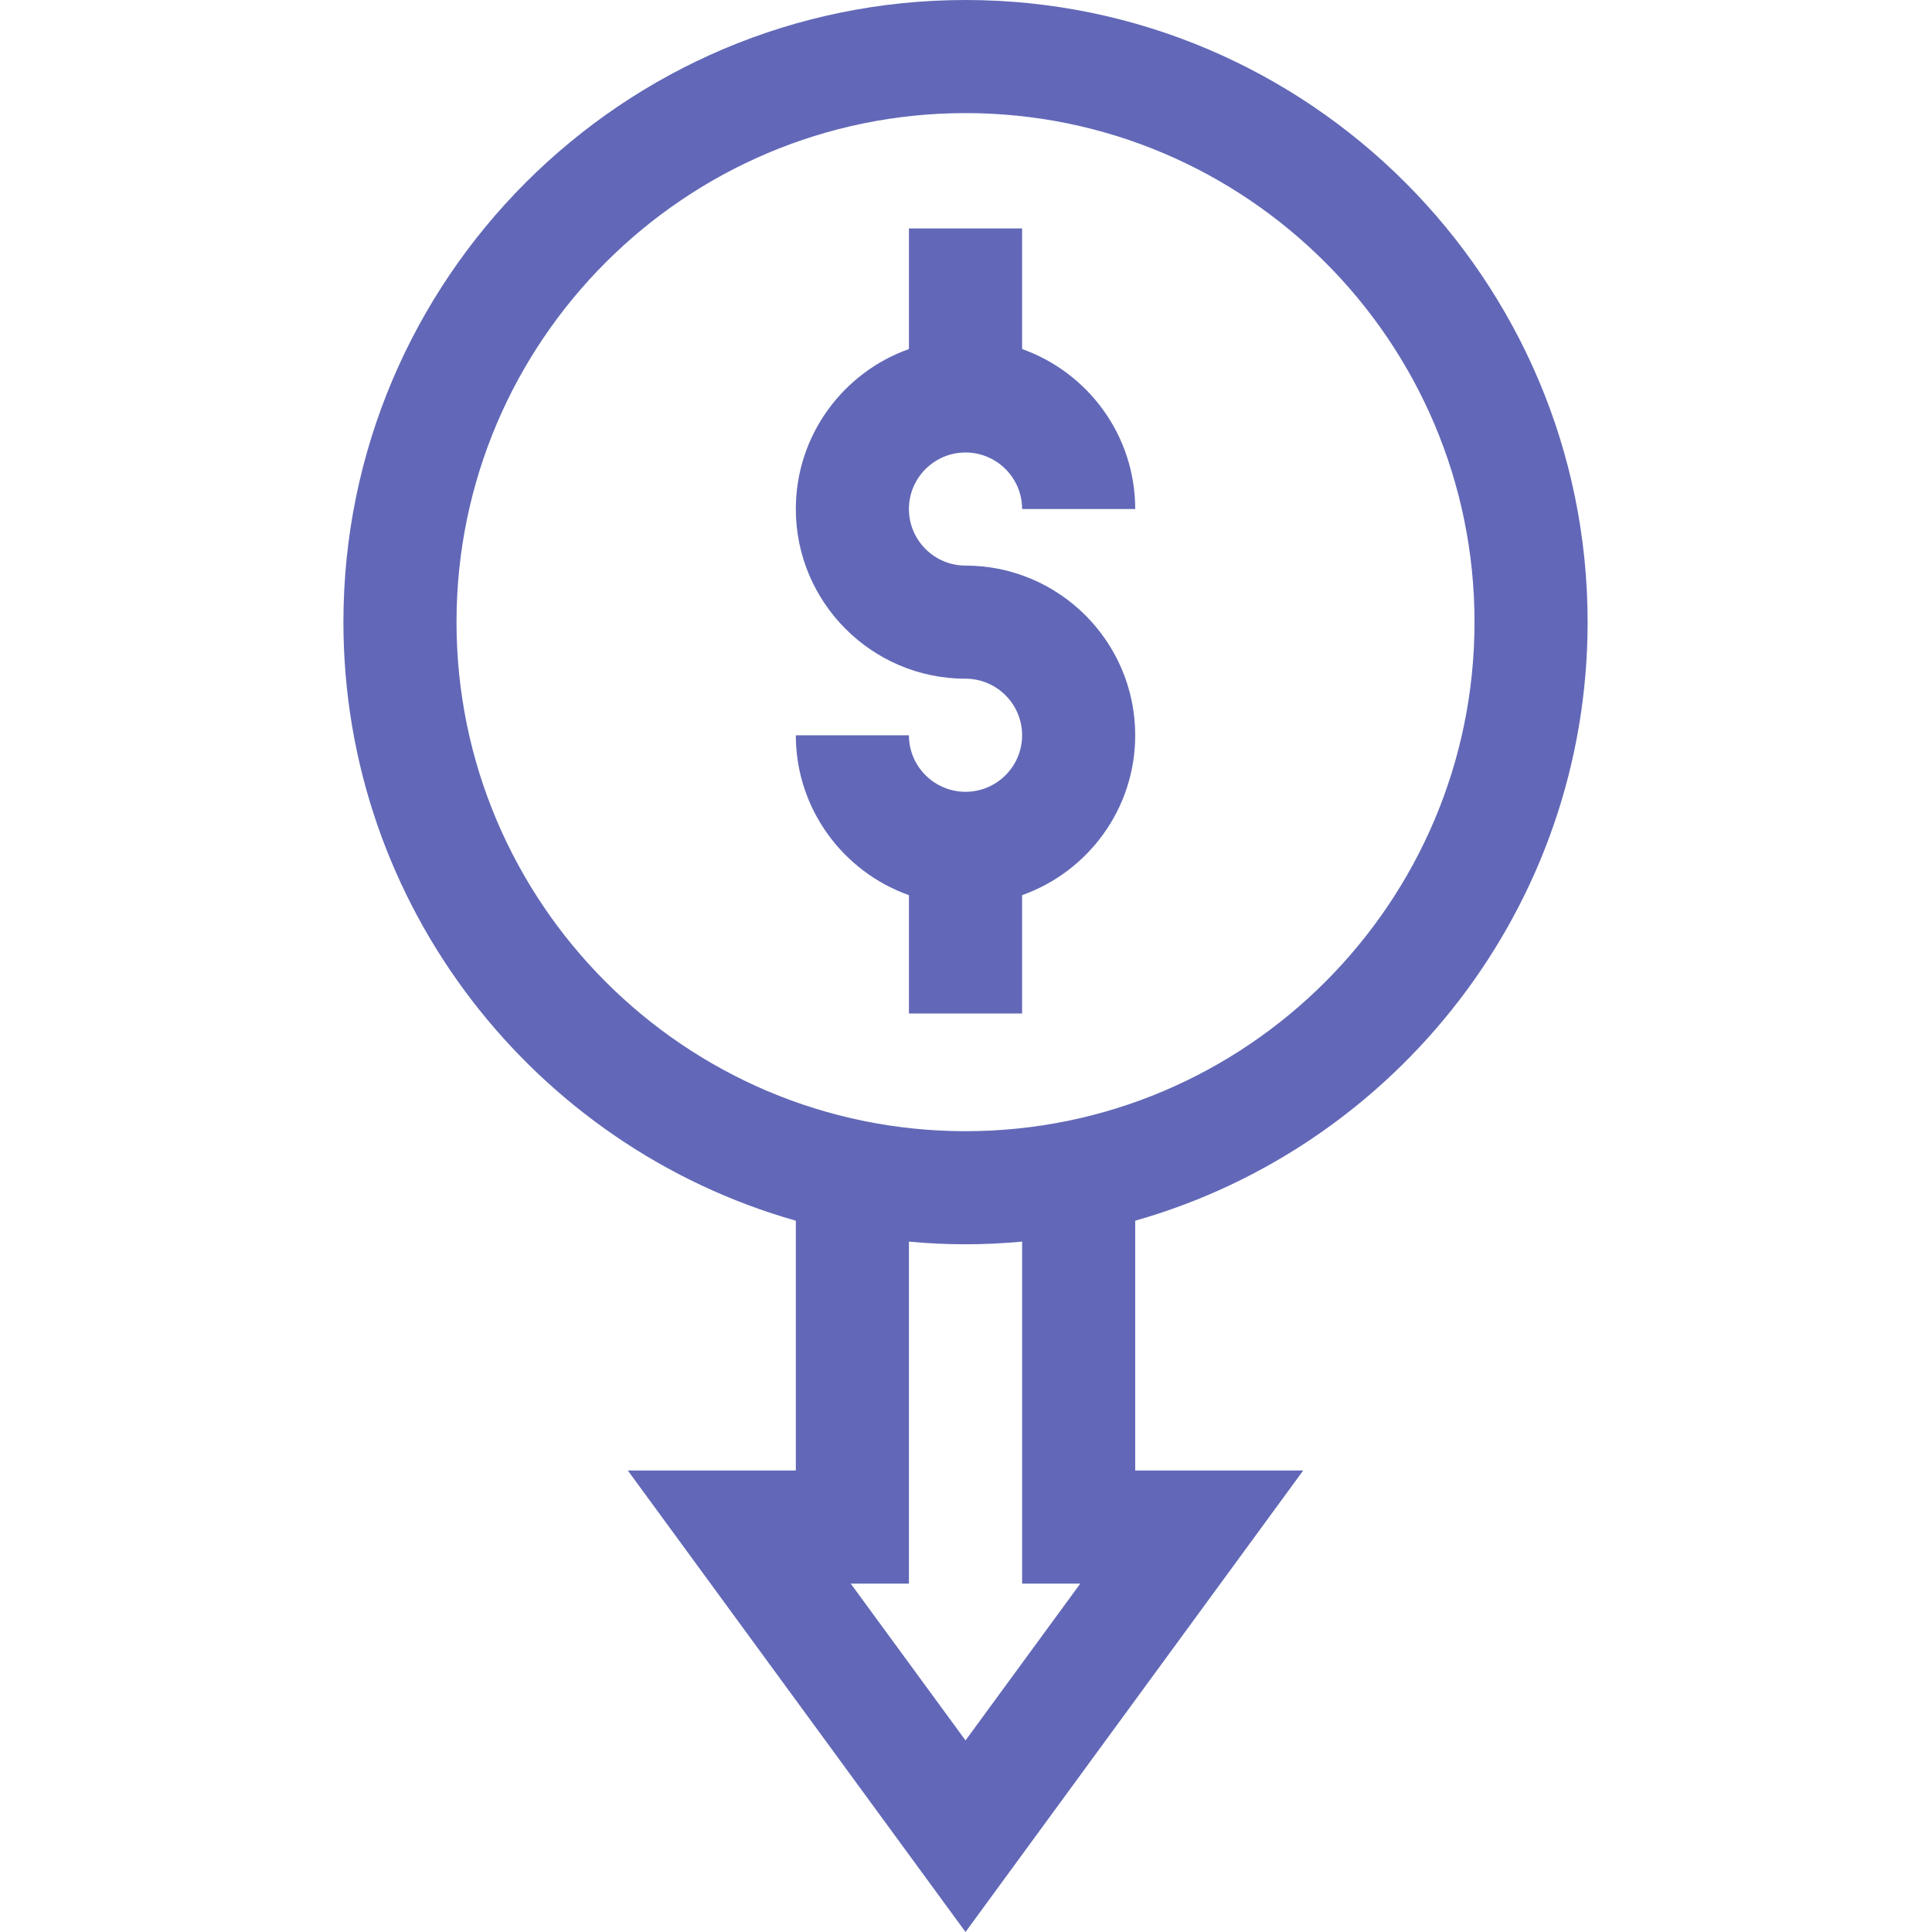 <svg width="24" height="24" viewBox="0 0 24 24" fill="none" xmlns="http://www.w3.org/2000/svg">
<path d="M12.697 12.59V11.12C13.514 10.83 14.102 10.05 14.102 9.134C14.102 7.971 13.156 7.026 11.994 7.026C11.607 7.026 11.291 6.711 11.291 6.323C11.291 5.936 11.607 5.621 11.994 5.621C12.381 5.621 12.697 5.936 12.697 6.323H14.102C14.102 5.407 13.514 4.626 12.697 4.336V2.838H11.291V4.336C10.474 4.626 9.886 5.407 9.886 6.323C9.886 7.485 10.832 8.431 11.994 8.431C12.381 8.431 12.697 8.746 12.697 9.134C12.697 9.521 12.381 9.836 11.994 9.836C11.607 9.836 11.291 9.521 11.291 9.134H9.886C9.886 10.049 10.474 10.83 11.291 11.12V12.59L12.697 12.59Z" fill="#6268B7"/>
<path d="M19.722 7.728C19.722 3.467 16.255 0 11.994 0C7.733 0 4.266 3.467 4.266 7.728C4.266 11.259 6.646 14.245 9.886 15.164V18.267H7.799L11.994 24L16.189 18.267H14.102V15.164C17.342 14.245 19.722 11.259 19.722 7.728H19.722ZM5.671 7.728C5.671 4.242 8.507 1.405 11.994 1.405C15.48 1.405 18.317 4.242 18.317 7.728C18.317 11.215 15.48 14.052 11.994 14.052C8.507 14.052 5.671 11.215 5.671 7.728ZM13.42 19.672L11.994 21.62L10.568 19.672H11.291V15.424C11.523 15.445 11.757 15.457 11.994 15.457C12.231 15.457 12.465 15.445 12.697 15.424V19.672L13.42 19.672Z" fill="#6268B7"/>
</svg>

